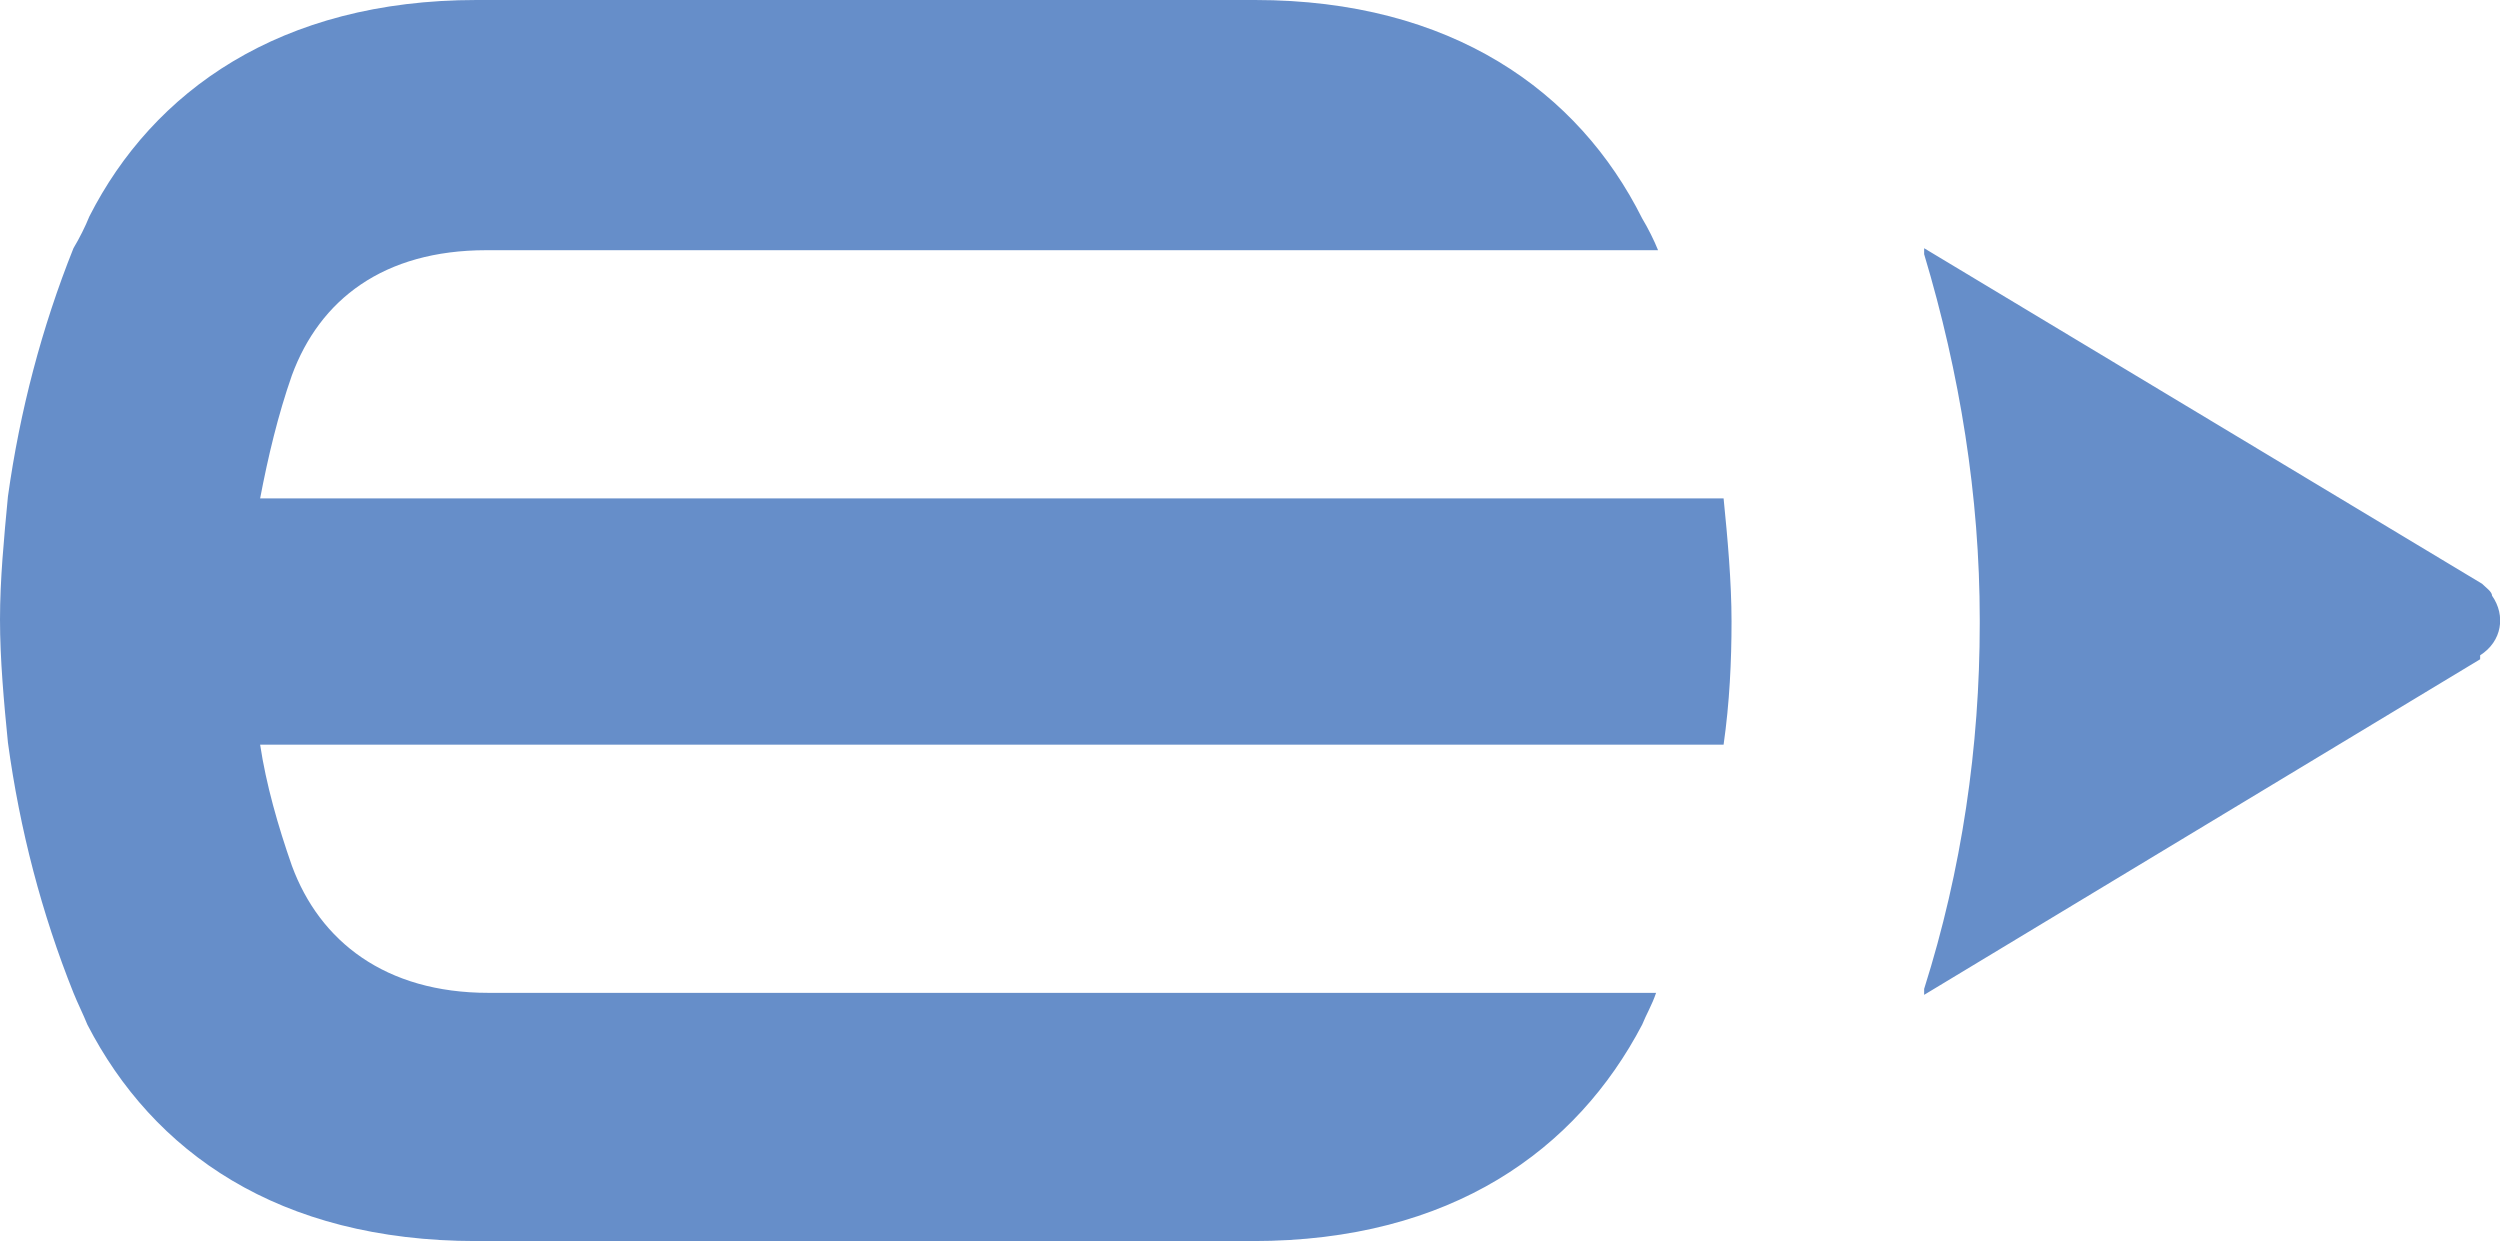 <?xml version="1.0" encoding="UTF-8"?>
<svg xmlns="http://www.w3.org/2000/svg" version="1.1" viewBox="0 0 125.9 62.5">
  <defs>
    <style>
      .cls-1 {
        fill: #668ec9;
      }
    </style>
  </defs>
  <!-- Generator: Adobe Illustrator 28.7.1, SVG Export Plug-In . SVG Version: 1.2.0 Build 142)  -->
  <g>
    <g id="Layer_1">
      <path id="logoMark" class="cls-1" d="M125,29.4l-28.1-16.9h0v.3c1.8,6,2.8,12.2,2.8,18.4v.2c0,6.2-.9,12.4-2.8,18.4v.3h0l28-16.9v-.2c1.1-.7,1.3-2,.6-3,0-.2-.3-.4-.5-.6h0ZM63.1,62.5c10,0,16.3-4.6,19.6-10.9.2-.5.5-1,.7-1.6H24.6c-5.2,0-8.5-2.6-9.9-6.4-.7-2-1.3-4.1-1.6-6.1h73.7c.3-2.1.4-4.2.4-6.2s-.2-4.2-.4-6.2H13.1c.4-2.1.9-4.2,1.6-6.2,1.4-3.8,4.6-6.3,9.8-6.3h59c-.2-.5-.5-1.1-.8-1.6C79.5,4.6,73.1,0,63.2,0H24C14.1,0,7.7,4.6,4.5,10.9c-.2.5-.5,1.1-.8,1.6-1.6,4-2.7,8.2-3.3,12.5C.2,27.1,0,29.2,0,31.2s.2,4.2.4,6.2c.6,4.4,1.7,8.6,3.3,12.6.2.5.5,1.1.7,1.6,3.3,6.4,9.6,10.9,19.6,10.9h39.1Z"/>
    </g>
  </g>
</svg>